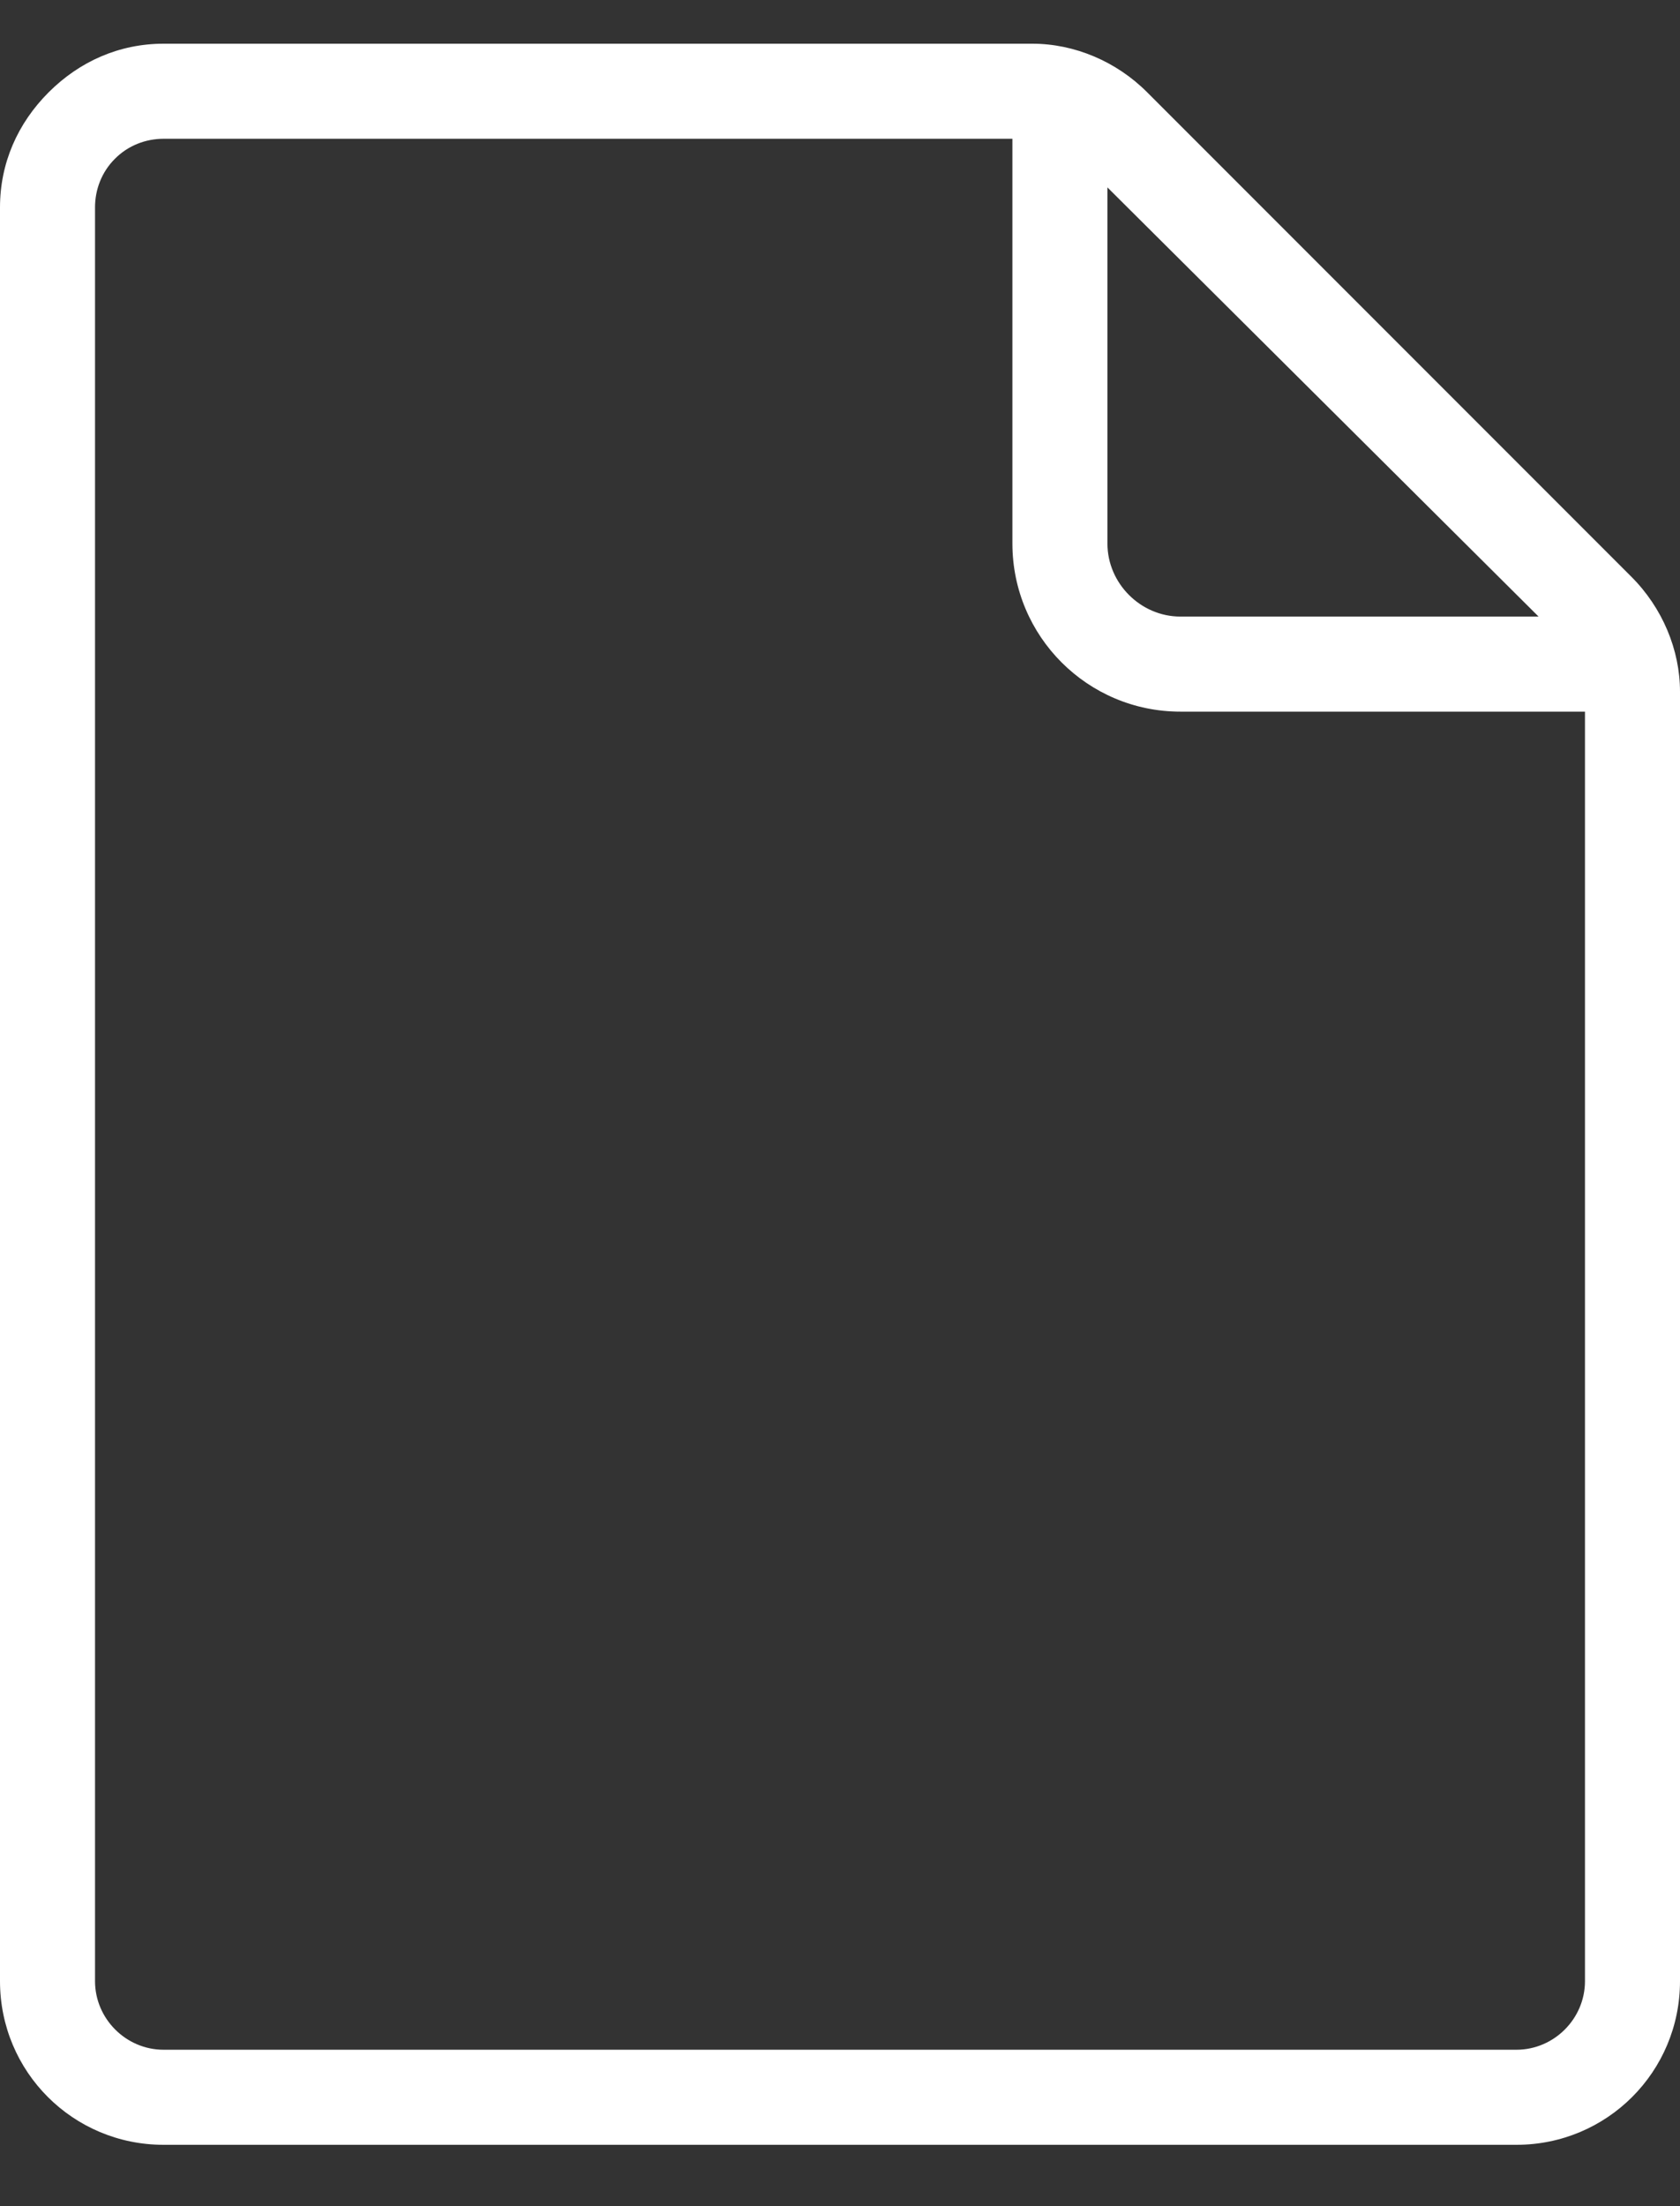 <svg width="16" height="21" viewBox="0 0 16 21" fill="none" xmlns="http://www.w3.org/2000/svg">
<rect x="0" y="0" width="16" height="21" fill="#333333" stroke="none"/>
<path d="M15.537 5.49L10.926 0.879C10.632 0.584 10.232 0.416 9.832 0.416H1.558C1.137 0.416 0.758 0.584 0.463 0.879C0.168 1.174 0 1.553 0 1.974V18.858C0 19.721 0.695 20.416 1.558 20.416H14.442C15.305 20.416 16 19.721 16 18.858V6.584C16 6.185 15.832 5.785 15.537 5.49V5.49ZM14.653 5.869H11.242C10.863 5.869 10.547 5.553 10.547 5.174L10.547 1.784L14.653 5.869ZM14.442 19.511H1.558C1.2 19.511 0.905 19.216 0.905 18.858V1.974C0.905 1.805 0.968 1.637 1.095 1.511C1.221 1.384 1.389 1.321 1.558 1.321H9.642V5.174C9.642 6.058 10.358 6.774 11.242 6.774H15.095V18.858C15.095 19.216 14.8 19.511 14.442 19.511L14.442 19.511Z" fill="white"/>
</svg>
